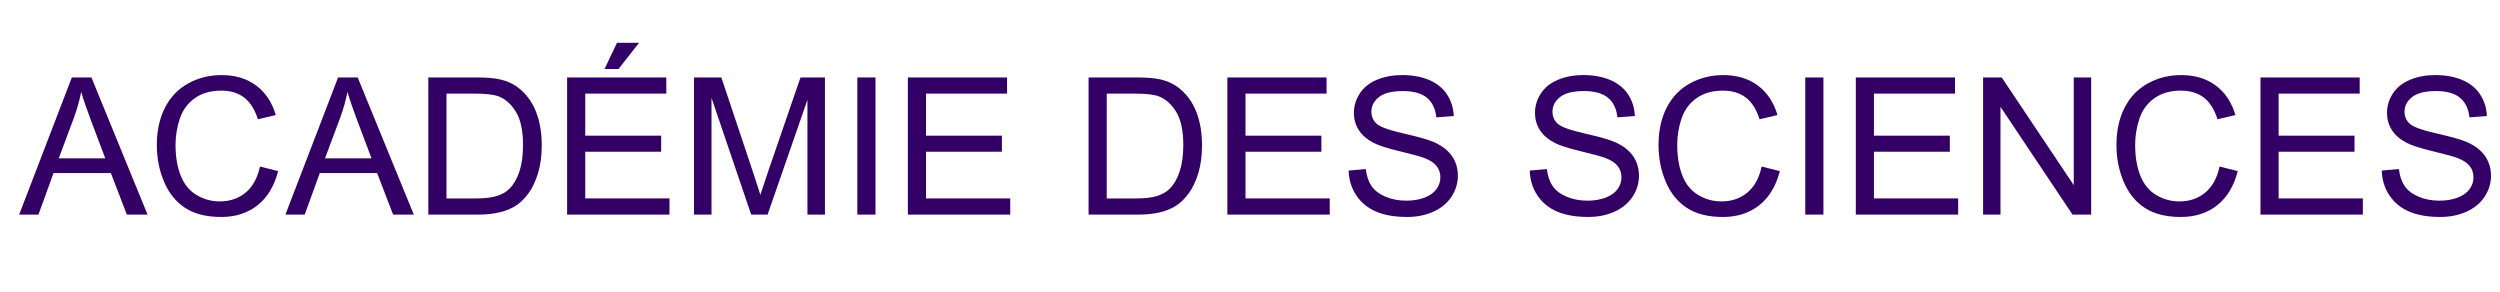 <?xml version="1.0" encoding="utf-8"?>
<!-- Generator: Adobe Illustrator 15.1.0, SVG Export Plug-In . SVG Version: 6.00 Build 0)  -->
<!DOCTYPE svg PUBLIC "-//W3C//DTD SVG 1.1//EN" "http://www.w3.org/Graphics/SVG/1.1/DTD/svg11.dtd">
<svg version="1.1" id="Calque_1" xmlns="http://www.w3.org/2000/svg" xmlns:xlink="http://www.w3.org/1999/xlink" x="0px" y="0px"
	 width="300px" height="35px" viewBox="0 0 300 35" enable-background="new 0 0 300 35" xml:space="preserve">
<g enable-background="new    ">
	<path fill="#330066" d="M2.299,25.756L8.622,9.292h2.347l6.738,16.463h-2.482l-1.92-4.985H6.42l-1.808,4.985L2.299,25.756
		L2.299,25.756z M7.049,18.996h5.582l-1.718-4.56c-0.524-1.385-0.914-2.523-1.168-3.414c-0.209,1.056-0.505,2.104-0.887,3.145
		L7.049,18.996z"/>
	<path fill="#330066" d="M31.195,19.984l2.179,0.549c-0.457,1.791-1.278,3.154-2.465,4.094s-2.638,1.41-4.352,1.41
		c-1.774,0-3.217-0.361-4.33-1.084c-1.111-0.723-1.958-1.77-2.538-3.139c-0.58-1.371-0.87-2.842-0.87-4.415
		c0-1.715,0.328-3.21,0.982-4.486c0.655-1.276,1.587-2.246,2.797-2.909c1.209-0.662,2.54-0.993,3.992-0.993
		c1.647,0,3.032,0.419,4.155,1.258c1.123,0.838,1.905,2.018,2.347,3.537l-2.145,0.506c-0.382-1.198-0.936-2.07-1.662-2.617
		c-0.726-0.547-1.64-0.82-2.74-0.82c-1.265,0-2.323,0.304-3.173,0.91s-1.447,1.421-1.791,2.442
		c-0.344,1.022-0.517,2.076-0.517,3.161c0,1.4,0.204,2.623,0.612,3.667c0.408,1.045,1.042,1.823,1.903,2.342
		c0.861,0.516,1.793,0.772,2.796,0.772c1.22,0,2.253-0.353,3.1-1.055C30.322,22.413,30.896,21.369,31.195,19.984z"/>
	<path fill="#330066" d="M34.25,25.756l6.323-16.463h2.347l6.738,16.463h-2.482l-1.92-4.986h-6.884l-1.808,4.986H34.25z M39,18.996
		h5.582l-1.718-4.56c-0.524-1.385-0.914-2.523-1.168-3.414c-0.209,1.056-0.505,2.104-0.887,3.145L39,18.996z"/>
	<path fill="#330066" d="M51.398,25.756V9.292h5.671c1.28,0,2.257,0.079,2.931,0.235c0.943,0.218,1.748,0.61,2.415,1.18
		c0.869,0.733,1.518,1.672,1.948,2.813c0.431,1.142,0.646,2.446,0.646,3.913c0,1.25-0.146,2.359-0.438,3.324
		c-0.292,0.968-0.667,1.767-1.123,2.397c-0.456,0.633-0.957,1.132-1.499,1.494c-0.543,0.363-1.198,0.64-1.966,0.824
		c-0.767,0.188-1.649,0.281-2.645,0.281h-5.94V25.756z M53.577,23.813h3.515c1.085,0,1.938-0.1,2.555-0.303
		c0.618-0.201,1.11-0.486,1.477-0.854c0.517-0.516,0.919-1.211,1.208-2.082c0.288-0.873,0.432-1.93,0.432-3.173
		c0-1.722-0.283-3.045-0.848-3.97c-0.565-0.925-1.252-1.544-2.061-1.858c-0.584-0.225-1.523-0.338-2.819-0.338h-3.459V23.813z"/>
	<path fill="#330066" d="M68.053,25.756V9.292h11.904v1.942h-9.726v5.043h9.108v1.931h-9.108v5.604h10.107v1.942L68.053,25.756
		L68.053,25.756z M72.545,8.282l1.494-3.145h2.65l-2.471,3.145H72.545z"/>
	<path fill="#330066" d="M83.282,25.756V9.292h3.279l3.897,11.657c0.359,1.086,0.622,1.898,0.786,2.438
		c0.187-0.6,0.479-1.479,0.876-2.639l3.942-11.456h2.931v16.463h-2.1V11.977l-4.784,13.779h-1.965l-4.762-14.015v14.015H83.282z"/>
	<path fill="#330066" d="M102.879,25.756V9.292h2.179v16.463L102.879,25.756L102.879,25.756z"/>
	<path fill="#330066" d="M108.943,25.756V9.292h11.904v1.942h-9.726v5.043h9.108v1.931h-9.108v5.604h10.107v1.942L108.943,25.756
		L108.943,25.756z"/>
	<path fill="#330066" d="M130.629,25.756V9.292h5.671c1.28,0,2.257,0.079,2.931,0.235c0.943,0.218,1.748,0.61,2.415,1.18
		c0.869,0.733,1.518,1.672,1.949,2.813c0.43,1.142,0.646,2.446,0.646,3.913c0,1.25-0.146,2.359-0.438,3.324
		c-0.292,0.968-0.667,1.767-1.123,2.397c-0.456,0.633-0.957,1.132-1.5,1.494c-0.542,0.363-1.198,0.64-1.965,0.824
		c-0.768,0.188-1.649,0.281-2.645,0.281h-5.941V25.756z M132.808,23.813h3.515c1.085,0,1.937-0.1,2.555-0.303
		c0.617-0.201,1.11-0.486,1.477-0.854c0.517-0.516,0.919-1.211,1.207-2.082c0.289-0.873,0.433-1.93,0.433-3.173
		c0-1.722-0.283-3.045-0.848-3.97c-0.565-0.925-1.252-1.544-2.061-1.858c-0.584-0.225-1.523-0.338-2.819-0.338h-3.459V23.813
		L132.808,23.813z"/>
	<path fill="#330066" d="M147.284,25.756V9.292h11.903v1.942h-9.726v5.043h9.106v1.931h-9.106v5.604h10.106v1.942L147.284,25.756
		L147.284,25.756z"/>
	<path fill="#330066" d="M161.838,20.467l2.055-0.18c0.099,0.824,0.324,1.5,0.68,2.027c0.357,0.526,0.908,0.955,1.656,1.278
		c0.75,0.326,1.592,0.488,2.527,0.488c0.832,0,1.564-0.123,2.201-0.369c0.637-0.248,1.111-0.586,1.422-1.019
		c0.311-0.43,0.465-0.899,0.465-1.407c0-0.519-0.148-0.97-0.449-1.354c-0.299-0.387-0.793-0.709-1.481-0.973
		c-0.44-0.172-1.418-0.439-2.933-0.803c-1.512-0.363-2.569-0.705-3.178-1.027c-0.785-0.412-1.371-0.923-1.758-1.533
		c-0.385-0.61-0.578-1.293-0.578-2.049c0-0.832,0.236-1.608,0.707-2.331c0.473-0.723,1.162-1.271,2.066-1.646
		c0.906-0.374,1.914-0.561,3.021-0.561c1.222,0,2.298,0.196,3.229,0.589c0.934,0.394,1.65,0.972,2.15,1.735
		c0.502,0.764,0.771,1.629,0.809,2.594l-2.088,0.158c-0.113-1.041-0.492-1.827-1.141-2.359c-0.646-0.531-1.605-0.797-2.869-0.797
		c-1.316,0-2.277,0.241-2.881,0.725c-0.603,0.482-0.904,1.064-0.904,1.746c0,0.592,0.215,1.078,0.641,1.46
		c0.42,0.382,1.516,0.773,3.285,1.174c1.771,0.4,2.986,0.75,3.645,1.05c0.959,0.441,1.666,1.001,2.123,1.68
		c0.457,0.678,0.684,1.457,0.684,2.342c0,0.875-0.25,1.701-0.752,2.477c-0.502,0.773-1.223,1.377-2.162,1.807
		c-0.938,0.432-1.995,0.646-3.172,0.646c-1.489,0-2.737-0.217-3.746-0.652c-1.006-0.434-1.797-1.086-2.368-1.959
		C162.17,22.555,161.869,21.566,161.838,20.467z"/>
	<path fill="#330066" d="M183.57,20.467l2.055-0.18c0.098,0.824,0.324,1.5,0.68,2.027c0.356,0.526,0.908,0.955,1.656,1.278
		c0.748,0.326,1.592,0.488,2.527,0.488c0.83,0,1.563-0.123,2.201-0.369c0.637-0.248,1.108-0.586,1.42-1.019
		c0.311-0.43,0.467-0.899,0.467-1.407c0-0.519-0.15-0.97-0.449-1.354c-0.301-0.387-0.795-0.709-1.482-0.973
		c-0.44-0.172-1.42-0.439-2.932-0.803s-2.572-0.705-3.178-1.027c-0.787-0.412-1.373-0.923-1.758-1.533
		c-0.387-0.61-0.578-1.293-0.578-2.049c0-0.832,0.234-1.608,0.707-2.331c0.471-0.723,1.16-1.271,2.066-1.646
		c0.905-0.374,1.911-0.561,3.021-0.561c1.221,0,2.297,0.196,3.229,0.589c0.932,0.394,1.647,0.972,2.149,1.735
		s0.771,1.629,0.81,2.594l-2.091,0.158c-0.11-1.041-0.491-1.827-1.139-2.359c-0.647-0.531-1.604-0.797-2.869-0.797
		c-1.317,0-2.278,0.241-2.881,0.725c-0.604,0.482-0.904,1.064-0.904,1.746c0,0.592,0.213,1.078,0.642,1.46
		c0.418,0.382,1.514,0.773,3.285,1.174c1.77,0.4,2.983,0.75,3.643,1.05c0.959,0.441,1.666,1.001,2.123,1.68
		c0.457,0.678,0.686,1.457,0.686,2.342c0,0.875-0.25,1.701-0.752,2.477c-0.502,0.773-1.223,1.377-2.162,1.807
		c-0.939,0.432-1.998,0.646-3.174,0.646c-1.488,0-2.738-0.217-3.744-0.652c-1.008-0.434-1.797-1.086-2.369-1.959
		C183.9,22.555,183.6,21.566,183.57,20.467z"/>
	<path fill="#330066" d="M211.398,19.984l2.18,0.549c-0.457,1.791-1.279,3.154-2.465,4.094c-1.188,0.939-2.639,1.41-4.354,1.41
		c-1.772,0-3.217-0.361-4.327-1.084c-1.111-0.723-1.959-1.77-2.539-3.139c-0.58-1.371-0.869-2.842-0.869-4.415
		c0-1.715,0.326-3.21,0.981-4.486c0.654-1.276,1.588-2.246,2.797-2.909c1.209-0.662,2.539-0.993,3.992-0.993
		c1.646,0,3.031,0.419,4.153,1.258c1.123,0.838,1.906,2.018,2.349,3.537l-2.146,0.506c-0.383-1.198-0.936-2.07-1.662-2.617
		c-0.725-0.547-1.641-0.82-2.739-0.82c-1.267,0-2.324,0.304-3.174,0.91c-0.851,0.606-1.445,1.421-1.791,2.442
		c-0.345,1.022-0.517,2.076-0.517,3.161c0,1.4,0.203,2.623,0.611,3.667c0.408,1.043,1.043,1.823,1.904,2.342
		c0.861,0.516,1.793,0.772,2.795,0.772c1.221,0,2.254-0.353,3.1-1.055C210.527,22.414,211.1,21.369,211.398,19.984z"/>
	<path fill="#330066" d="M216.631,25.756V9.292h2.18v16.463L216.631,25.756L216.631,25.756z"/>
	<path fill="#330066" d="M222.697,25.756V9.292h11.904v1.942h-9.728v5.043h9.106v1.931h-9.106v5.604h10.106v1.942L222.697,25.756
		L222.697,25.756z"/>
	<path fill="#330066" d="M237.971,25.756V9.292h2.234l8.646,12.926V9.292h2.09v16.463h-2.234l-8.648-12.937v12.937L237.971,25.756
		L237.971,25.756z"/>
	<path fill="#330066" d="M266.35,19.984l2.18,0.549c-0.457,1.791-1.278,3.154-2.465,4.094c-1.188,0.939-2.639,1.41-4.354,1.41
		c-1.773,0-3.217-0.361-4.328-1.084s-1.959-1.77-2.539-3.139c-0.58-1.371-0.869-2.842-0.869-4.415c0-1.715,0.326-3.21,0.982-4.486
		c0.654-1.276,1.588-2.246,2.797-2.909c1.209-0.662,2.539-0.993,3.992-0.993c1.646,0,3.031,0.419,4.154,1.258
		c1.123,0.838,1.906,2.018,2.348,3.537l-2.145,0.506c-0.383-1.198-0.937-2.07-1.662-2.617c-0.727-0.547-1.642-0.82-2.74-0.82
		c-1.266,0-2.324,0.304-3.174,0.91s-1.445,1.421-1.791,2.442c-0.344,1.022-0.516,2.076-0.516,3.161c0,1.4,0.202,2.623,0.61,3.667
		c0.407,1.043,1.043,1.823,1.903,2.342c0.861,0.516,1.793,0.772,2.795,0.772c1.222,0,2.255-0.353,3.101-1.055
		C265.479,22.414,266.051,21.369,266.35,19.984z"/>
	<path fill="#330066" d="M271.258,25.756V9.292h11.904v1.942h-9.727v5.043h9.106v1.931h-9.106v5.604h10.106v1.942L271.258,25.756
		L271.258,25.756z"/>
	<path fill="#330066" d="M285.813,20.467l2.056-0.18c0.098,0.824,0.323,1.5,0.68,2.027c0.356,0.526,0.908,0.955,1.656,1.278
		c0.748,0.326,1.592,0.488,2.526,0.488c0.83,0,1.564-0.123,2.201-0.369c0.637-0.248,1.109-0.586,1.42-1.019
		c0.312-0.43,0.467-0.899,0.467-1.407c0-0.519-0.149-0.97-0.448-1.354c-0.302-0.387-0.795-0.709-1.481-0.973
		c-0.441-0.172-1.421-0.439-2.933-0.803c-1.513-0.363-2.572-0.705-3.179-1.027c-0.786-0.412-1.373-0.923-1.758-1.533
		c-0.387-0.61-0.578-1.293-0.578-2.049c0-0.832,0.234-1.608,0.707-2.331c0.472-0.723,1.16-1.271,2.066-1.646
		c0.906-0.374,1.912-0.561,3.021-0.561c1.221,0,2.297,0.196,3.229,0.589c0.932,0.394,1.648,0.972,2.15,1.735
		s0.771,1.629,0.809,2.594l-2.09,0.158c-0.111-1.041-0.492-1.827-1.139-2.359c-0.648-0.531-1.604-0.797-2.869-0.797
		c-1.318,0-2.279,0.241-2.881,0.725c-0.604,0.482-0.904,1.064-0.904,1.746c0,0.592,0.213,1.078,0.641,1.46
		c0.418,0.382,1.514,0.773,3.285,1.174c1.77,0.4,2.984,0.75,3.643,1.05c0.959,0.441,1.666,1.001,2.123,1.68
		c0.457,0.678,0.687,1.457,0.687,2.342c0,0.875-0.25,1.701-0.752,2.477c-0.502,0.773-1.224,1.377-2.162,1.807
		c-0.938,0.432-1.998,0.646-3.174,0.646c-1.488,0-2.738-0.217-3.744-0.652c-1.008-0.434-1.797-1.086-2.369-1.959
		C286.143,22.555,285.842,21.566,285.813,20.467z"/>
</g>
</svg>
